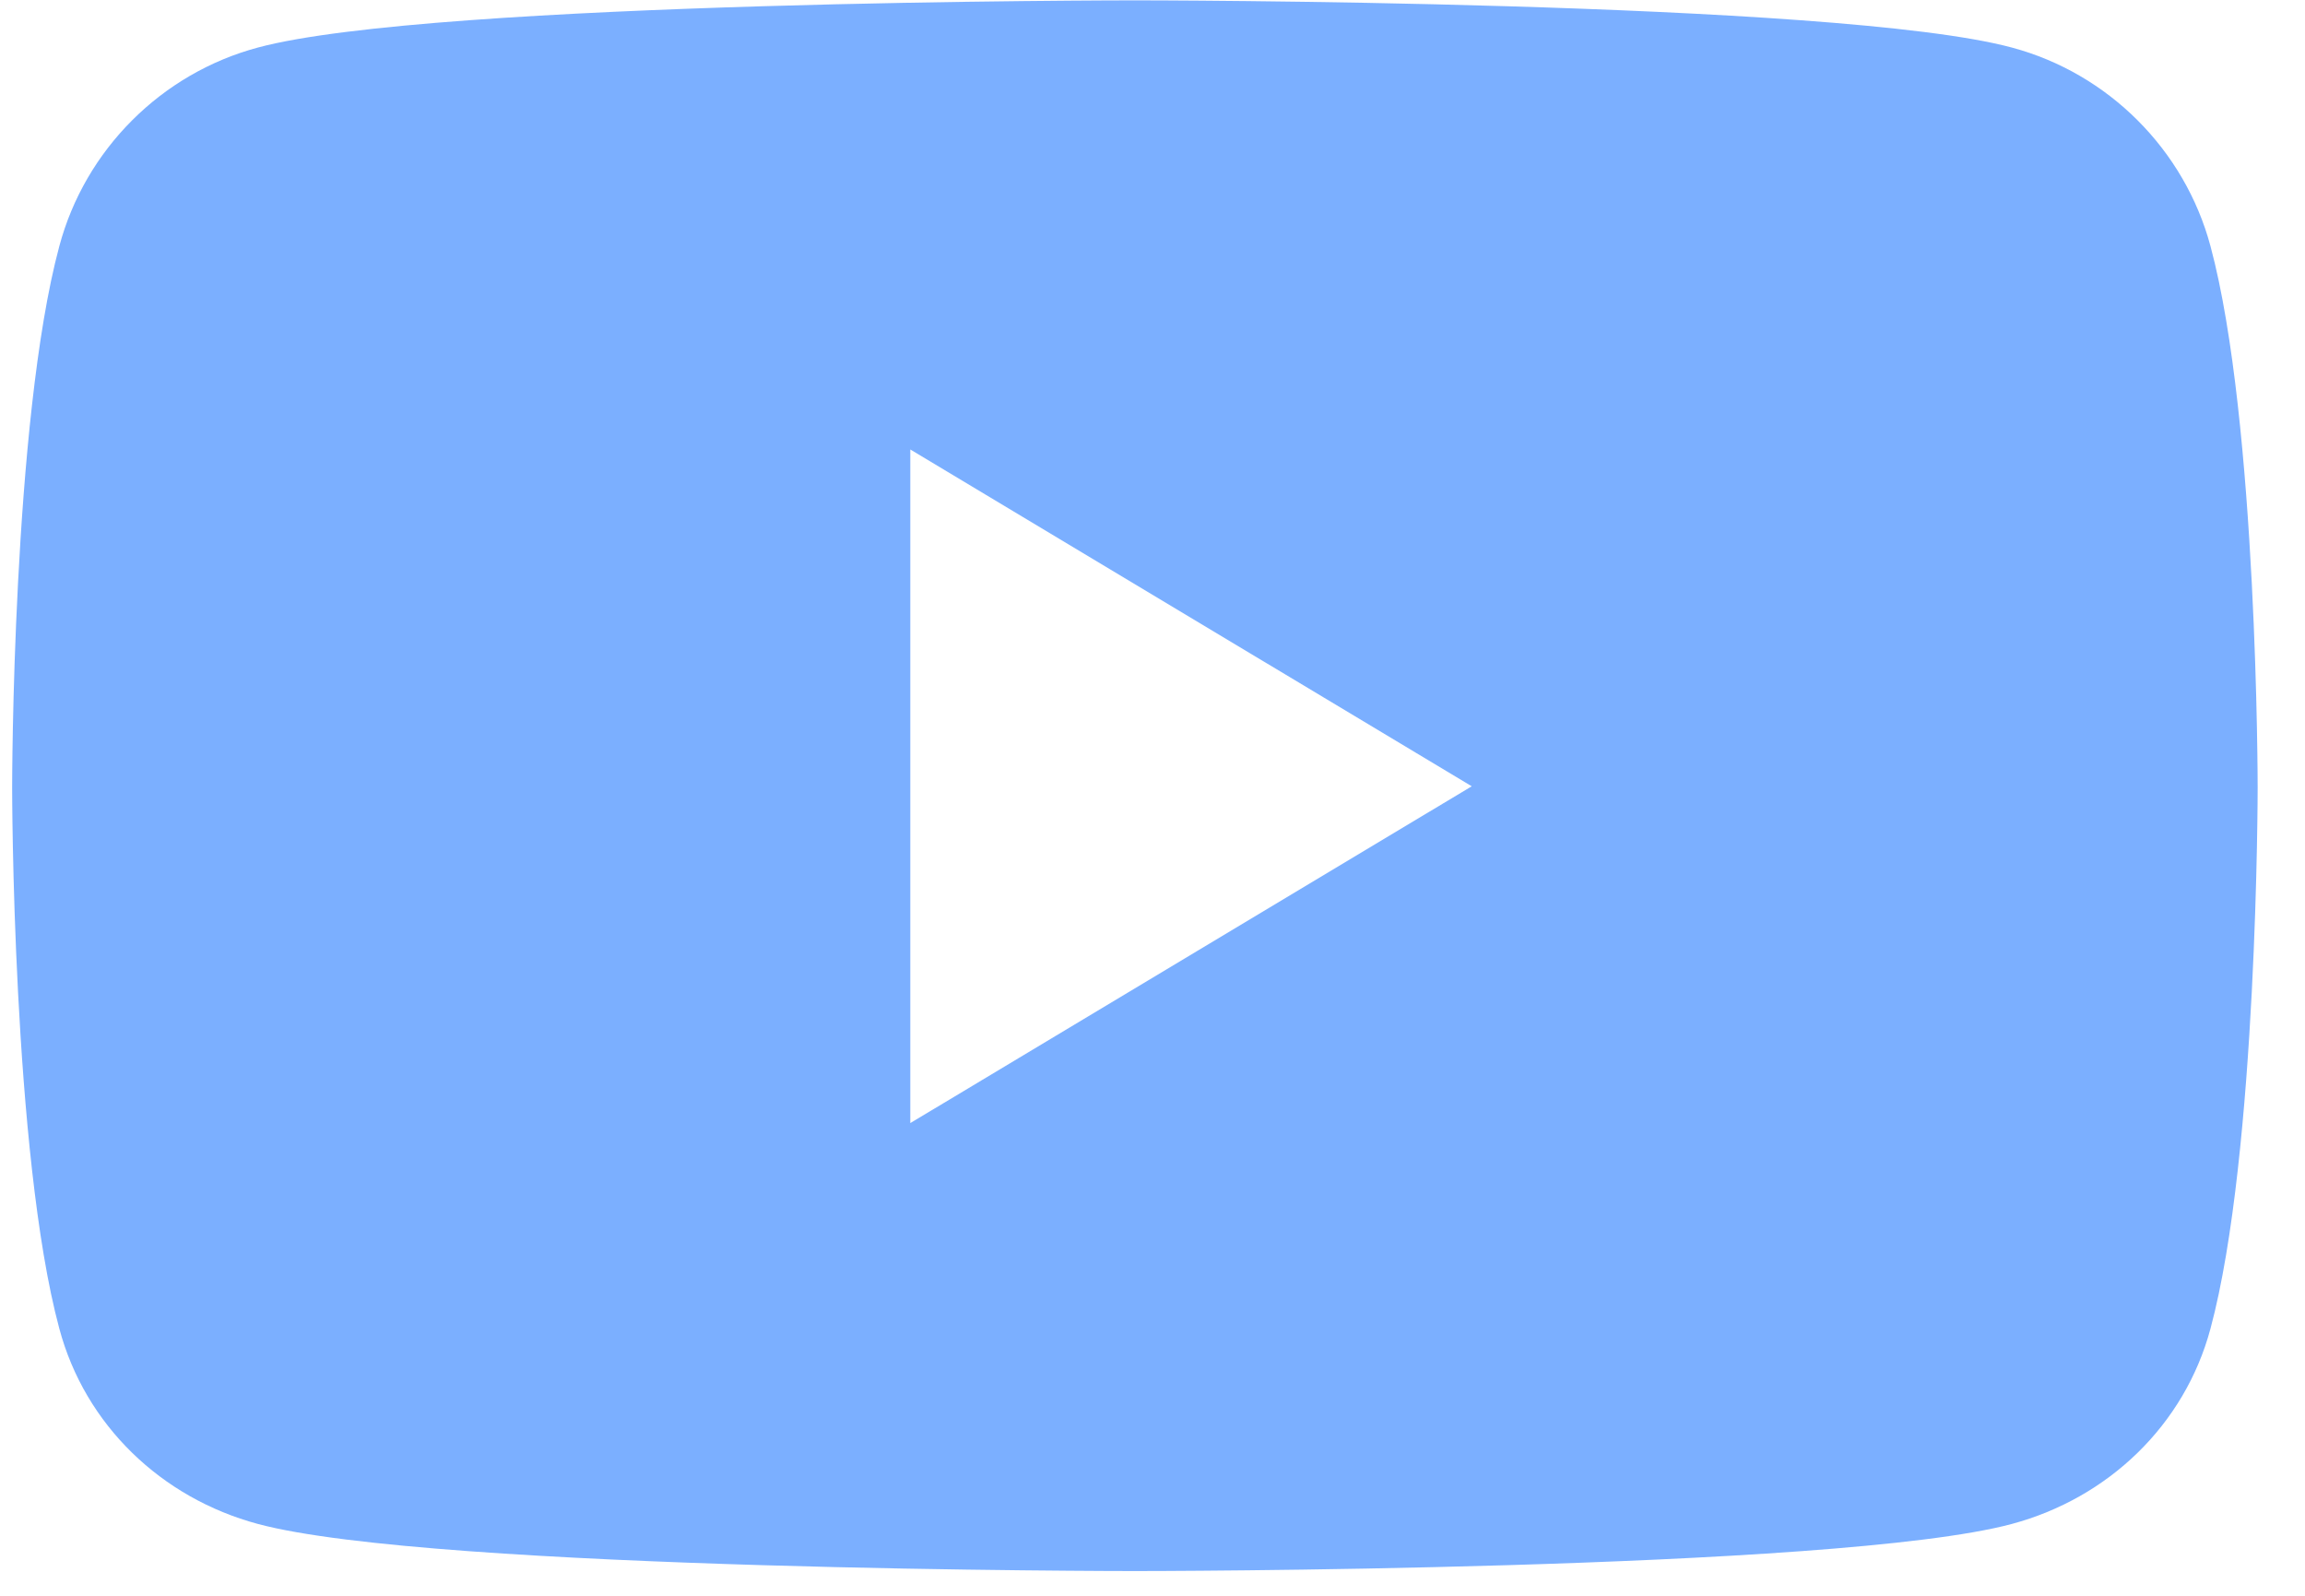 <svg width="26" height="18" viewBox="0 0 26 18" fill="none" xmlns="http://www.w3.org/2000/svg">
<path d="M24.934 2.777C24.642 1.688 23.781 0.827 22.692 0.536C20.716 0.004 12.801 0.004 12.801 0.004C12.801 0.004 4.886 0.004 2.91 0.536C1.821 0.827 0.96 1.688 0.669 2.777C0.137 4.753 0.137 8.882 0.137 8.882C0.137 8.882 0.137 13.01 0.669 14.986C0.96 16.075 1.821 16.898 2.91 17.19C4.886 17.721 12.801 17.721 12.801 17.721C12.801 17.721 20.716 17.721 22.692 17.19C23.781 16.898 24.642 16.075 24.934 14.986C25.466 13.01 25.466 8.882 25.466 8.882C25.466 8.882 25.466 4.753 24.934 2.777ZM10.268 12.668V5.07L16.601 8.869L10.268 12.668Z" fill="#7BAFFF"/>
</svg>
